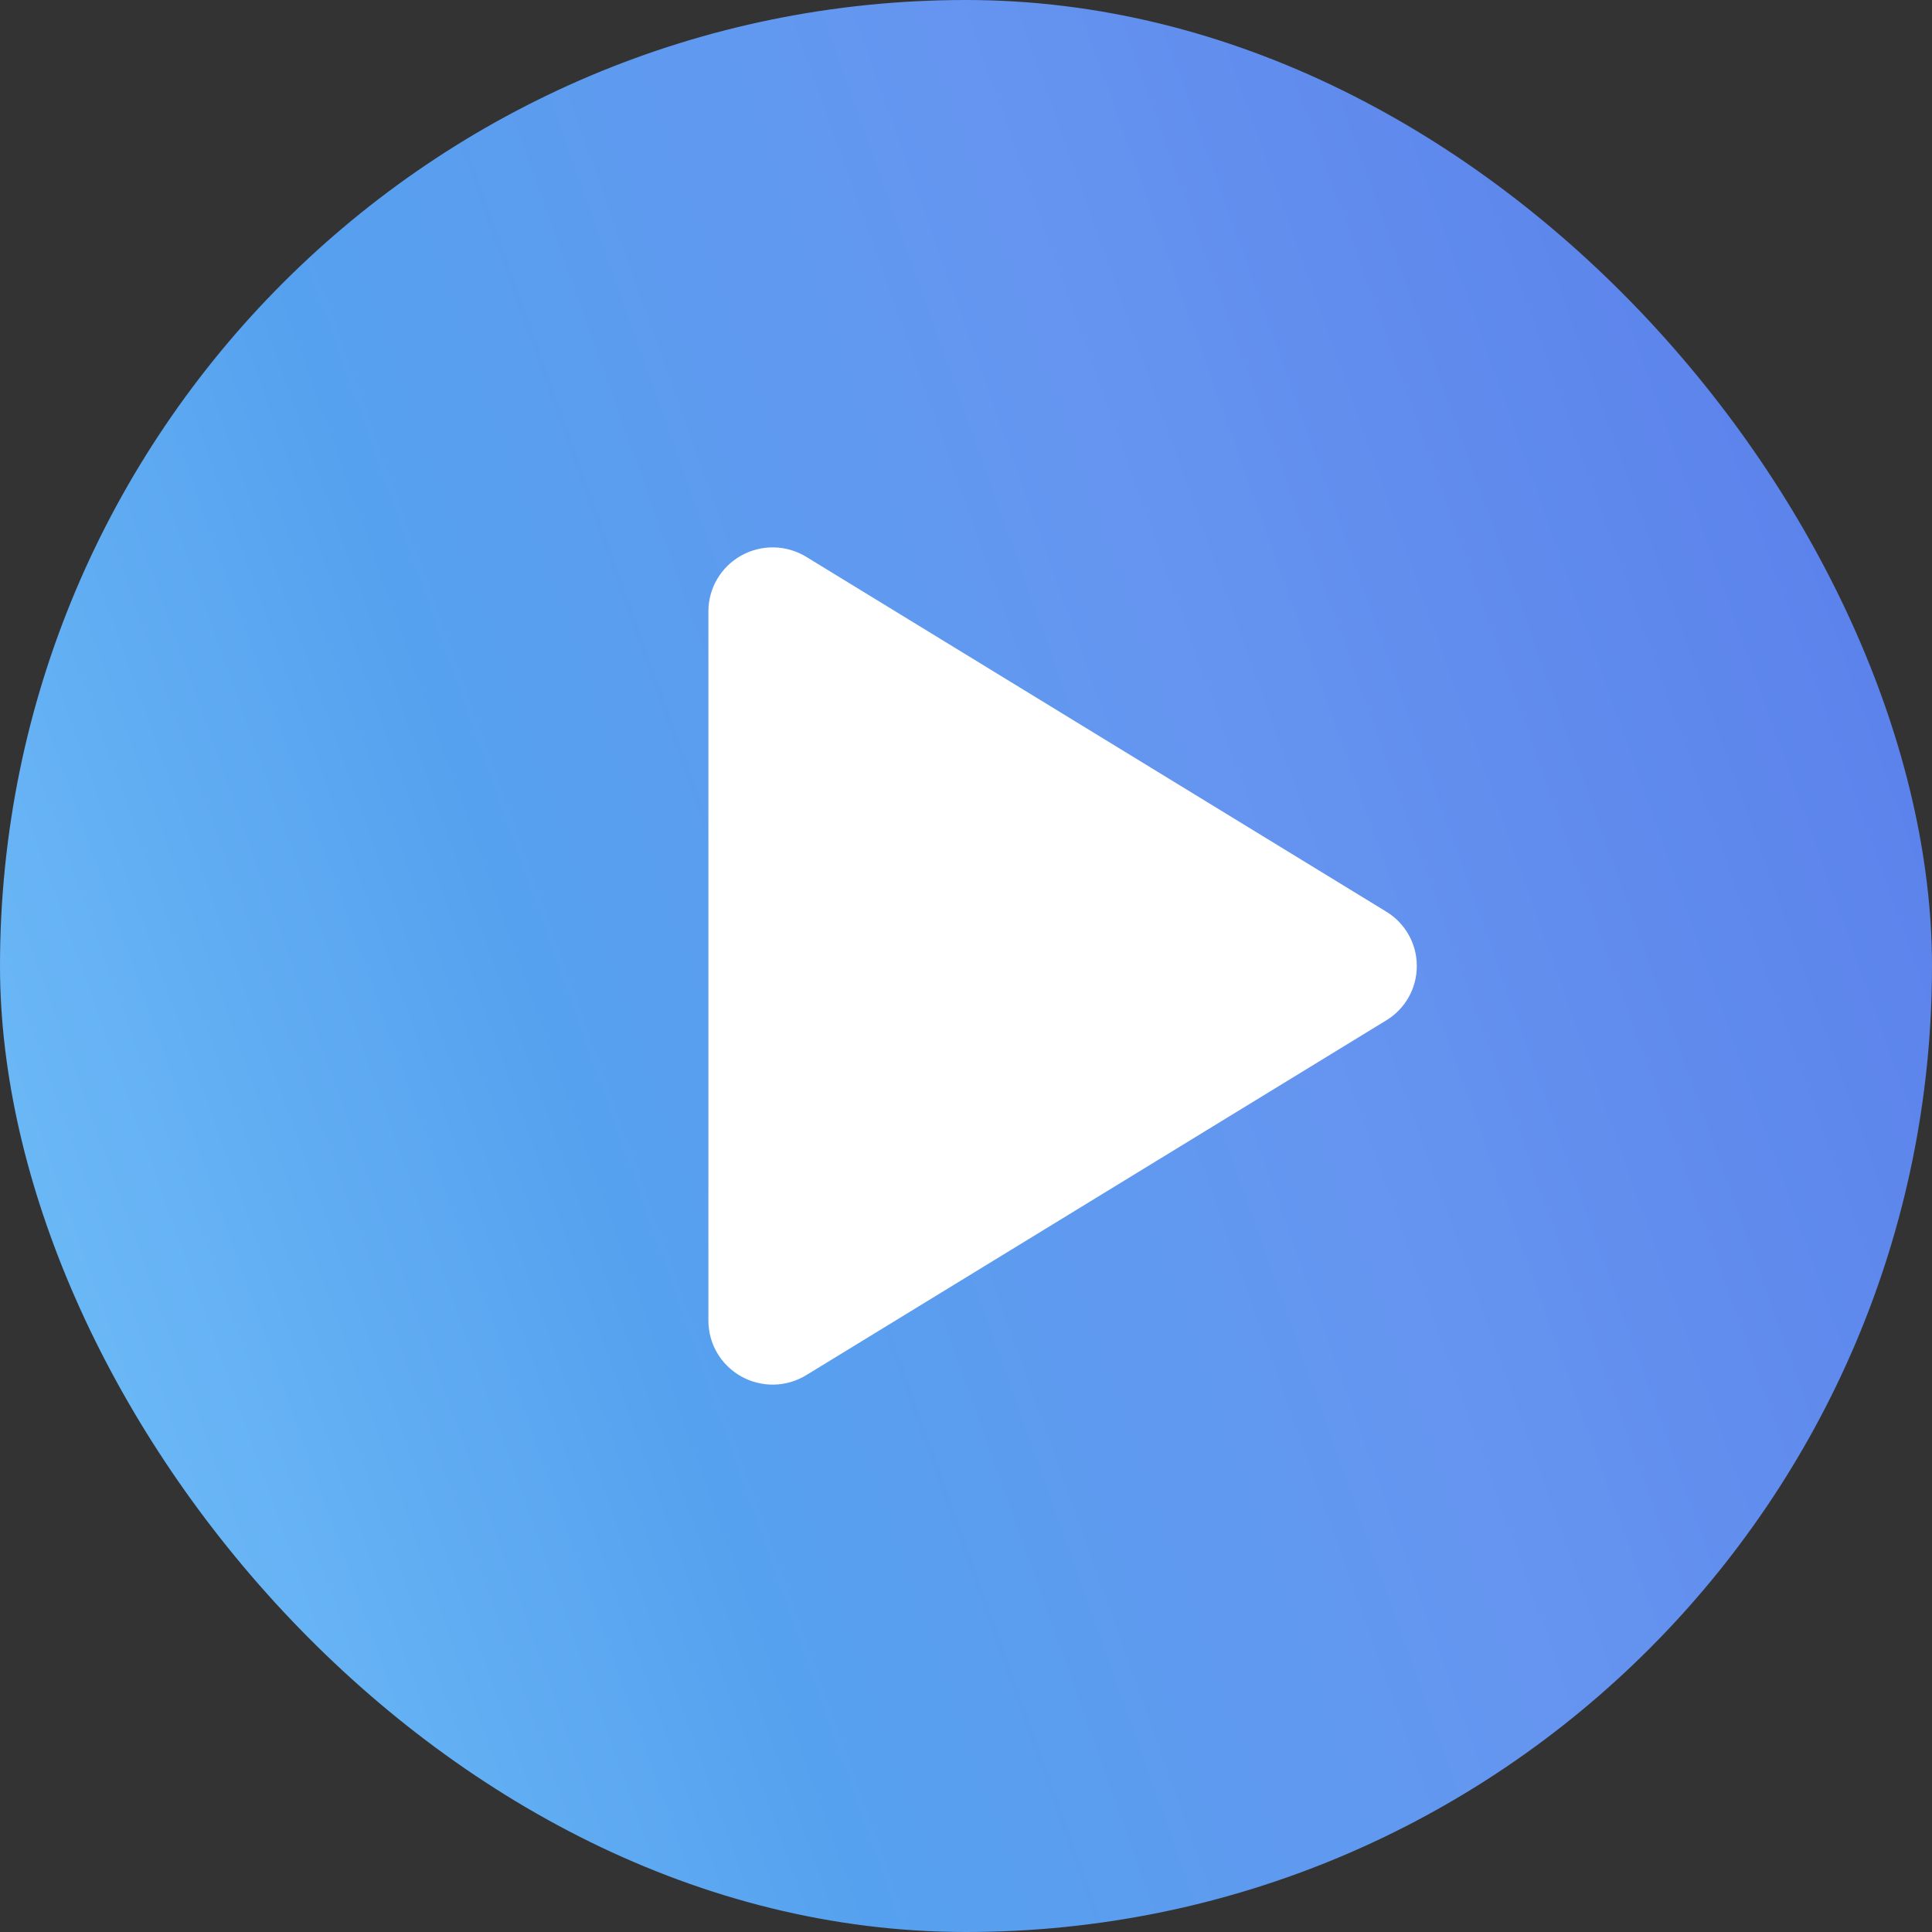 <svg width="60" height="60" viewBox="0 0 60 60" fill="none" xmlns="http://www.w3.org/2000/svg">
<rect x="0" y="0" width="60" height="60" fill="#333333" stroke="none"/>
<rect width="60" height="60" rx="30" fill="url(#paint0_linear_1292_214047)"/>
<path d="M44 30C44.001 30.34 43.914 30.674 43.747 30.969C43.581 31.265 43.341 31.513 43.05 31.689L25.04 42.706C24.736 42.892 24.389 42.994 24.033 43C23.677 43.007 23.325 42.918 23.015 42.744C22.708 42.572 22.452 42.321 22.273 42.018C22.095 41.714 22 41.368 22 41.016V18.984C22 18.632 22.095 18.286 22.273 17.982C22.452 17.679 22.708 17.428 23.015 17.256C23.325 17.082 23.677 16.993 24.033 17C24.389 17.006 24.736 17.108 25.04 17.294L43.05 28.311C43.341 28.487 43.581 28.735 43.747 29.031C43.914 29.326 44.001 29.66 44 30Z" fill="white"/>
<defs>
<linearGradient id="paint0_linear_1292_214047" x1="60" y1="1.78319e-05" x2="-12.22" y2="25.821" gradientUnits="userSpaceOnUse">
<stop stop-color="#587BE9"/>
<stop offset="0.377" stop-color="#6595F0"/>
<stop offset="0.665" stop-color="#56A1EF"/>
<stop offset="1" stop-color="#75C3FA"/>
</linearGradient>
</defs>
</svg>
